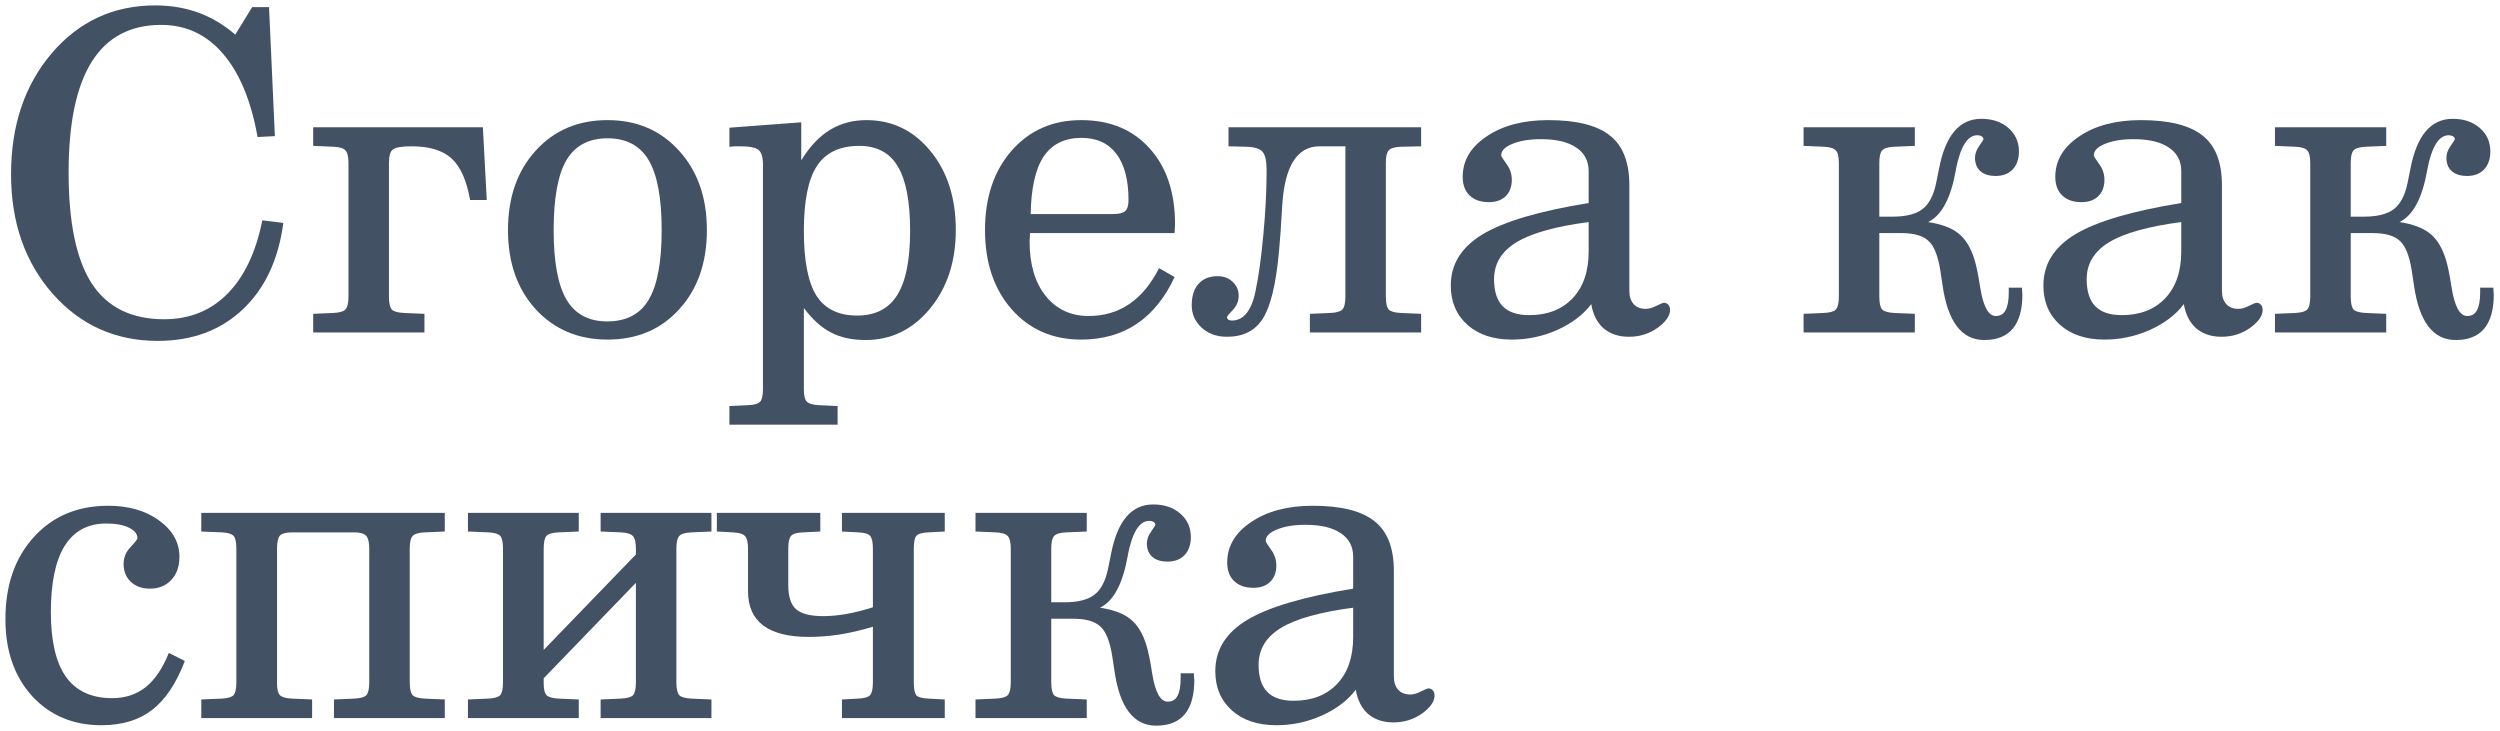 <?xml version="1.0" encoding="UTF-8"?> <svg xmlns="http://www.w3.org/2000/svg" width="188" height="55" viewBox="0 0 188 55" fill="none"> <path d="M19.727 16.569L21.306 16.764C20.937 19.542 19.912 21.718 18.23 23.291C16.559 24.853 14.438 25.635 11.866 25.635C8.687 25.635 6.05 24.452 3.956 22.086C1.872 19.71 0.831 16.715 0.831 13.102C0.831 9.435 1.851 6.402 3.891 4.004C5.941 1.606 8.535 0.407 11.671 0.407C12.832 0.407 13.906 0.586 14.893 0.944C15.892 1.302 16.825 1.855 17.693 2.604L18.962 0.537H20.232L20.671 10.238L19.369 10.303C18.881 7.568 18.013 5.479 16.765 4.036C15.528 2.593 13.982 1.872 12.126 1.872C9.804 1.872 8.063 2.794 6.902 4.639C5.741 6.483 5.16 9.261 5.16 12.972C5.16 16.748 5.741 19.531 6.902 21.322C8.074 23.112 9.886 24.007 12.338 24.007C14.248 24.007 15.832 23.372 17.09 22.103C18.36 20.833 19.239 18.989 19.727 16.569Z" fill="#435165"></path> <path d="M23.552 25V23.6L25.066 23.535C25.532 23.513 25.836 23.427 25.977 23.275C26.129 23.112 26.205 22.786 26.205 22.298V12.272C26.205 11.784 26.129 11.464 25.977 11.312C25.836 11.149 25.538 11.057 25.082 11.035L23.552 10.97V9.57H36.312L36.605 15.039H35.352C35.092 13.563 34.625 12.521 33.953 11.914C33.291 11.306 32.287 11.002 30.941 11.002C30.236 11.002 29.775 11.078 29.558 11.23C29.352 11.371 29.249 11.719 29.249 12.272V22.298C29.249 22.786 29.319 23.112 29.46 23.275C29.612 23.427 29.921 23.513 30.388 23.535L31.918 23.6V25H23.552Z" fill="#435165"></path> <path d="M45.688 10.4C44.277 10.4 43.246 10.948 42.595 12.044C41.955 13.14 41.635 14.892 41.635 17.301C41.635 19.688 41.955 21.43 42.595 22.526C43.246 23.622 44.266 24.17 45.655 24.17C47.098 24.17 48.14 23.627 48.78 22.542C49.431 21.457 49.757 19.71 49.757 17.301C49.757 14.892 49.431 13.14 48.78 12.044C48.129 10.948 47.098 10.4 45.688 10.4ZM45.688 9.033C47.89 9.033 49.686 9.803 51.075 11.344C52.464 12.874 53.158 14.86 53.158 17.301C53.158 19.753 52.464 21.739 51.075 23.258C49.697 24.777 47.901 25.537 45.688 25.537C43.485 25.537 41.684 24.777 40.284 23.258C38.895 21.728 38.2 19.743 38.2 17.301C38.2 14.849 38.895 12.858 40.284 11.328C41.673 9.798 43.474 9.033 45.688 9.033Z" fill="#435165"></path> <path d="M64.454 23.73C65.821 23.73 66.825 23.22 67.465 22.2C68.116 21.169 68.441 19.558 68.441 17.366C68.441 15.153 68.132 13.536 67.514 12.516C66.906 11.485 65.94 10.97 64.617 10.97C63.163 10.97 62.105 11.469 61.443 12.467C60.781 13.466 60.45 15.099 60.45 17.366C60.45 19.602 60.764 21.224 61.394 22.233C62.034 23.231 63.054 23.73 64.454 23.73ZM54.851 30.534L56.267 30.469C56.733 30.447 57.032 30.36 57.162 30.208C57.303 30.056 57.374 29.742 57.374 29.264V12.402C57.374 11.827 57.265 11.453 57.048 11.279C56.831 11.095 56.365 11.002 55.648 11.002H55.274C55.274 11.002 55.258 11.002 55.225 11.002C55.084 11.024 54.959 11.035 54.851 11.035V9.603L60.255 9.196V12.06C60.873 11.04 61.584 10.281 62.387 9.782C63.2 9.283 64.123 9.033 65.154 9.033C67.096 9.033 68.702 9.809 69.971 11.361C71.241 12.901 71.876 14.882 71.876 17.301C71.876 19.678 71.225 21.652 69.922 23.226C68.62 24.788 67.009 25.57 65.088 25.57C64.069 25.57 63.2 25.38 62.484 25C61.768 24.631 61.09 24.018 60.45 23.161V29.264C60.45 29.731 60.52 30.04 60.661 30.192C60.813 30.355 61.123 30.447 61.589 30.469L62.989 30.534V31.933H54.851V30.534Z" fill="#435165"></path> <path d="M83.692 16.097C84.148 16.097 84.457 16.021 84.62 15.869C84.782 15.717 84.864 15.44 84.864 15.039C84.864 13.531 84.56 12.375 83.953 11.572C83.345 10.769 82.471 10.368 81.332 10.368C80.062 10.368 79.113 10.834 78.484 11.767C77.865 12.701 77.54 14.144 77.507 16.097H83.692ZM87.159 20.166L88.331 20.833C87.604 22.396 86.649 23.573 85.466 24.365C84.294 25.146 82.905 25.537 81.299 25.537C79.162 25.537 77.42 24.777 76.075 23.258C74.74 21.728 74.073 19.743 74.073 17.301C74.073 14.849 74.74 12.858 76.075 11.328C77.42 9.798 79.162 9.033 81.299 9.033C83.459 9.033 85.173 9.738 86.443 11.149C87.723 12.559 88.363 14.464 88.363 16.862C88.363 16.927 88.358 17.035 88.347 17.187C88.336 17.339 88.331 17.453 88.331 17.529H77.458C77.458 17.616 77.453 17.73 77.442 17.871C77.431 18.001 77.426 18.099 77.426 18.164C77.426 19.878 77.827 21.24 78.63 22.249C79.444 23.258 80.524 23.763 81.869 23.763C83.019 23.763 84.034 23.465 84.913 22.868C85.802 22.271 86.551 21.37 87.159 20.166Z" fill="#435165"></path> <path d="M106.869 9.57V11.002L105.339 11.035C104.873 11.057 104.569 11.149 104.428 11.312C104.287 11.464 104.216 11.784 104.216 12.272V22.298C104.216 22.786 104.287 23.112 104.428 23.275C104.569 23.427 104.878 23.513 105.355 23.535L106.869 23.6V25H98.503V23.6L100.033 23.535C100.5 23.513 100.804 23.427 100.945 23.275C101.097 23.112 101.173 22.786 101.173 22.298V11.002H99.236C97.532 11.002 96.594 12.505 96.42 15.511C96.344 16.9 96.263 18.05 96.176 18.961C95.948 21.403 95.541 23.074 94.955 23.974C94.38 24.875 93.485 25.325 92.269 25.325C91.499 25.325 90.864 25.098 90.365 24.642C89.866 24.175 89.617 23.616 89.617 22.965C89.617 22.271 89.785 21.734 90.121 21.354C90.468 20.963 90.951 20.768 91.57 20.768C92.025 20.768 92.4 20.909 92.693 21.191C92.996 21.473 93.148 21.821 93.148 22.233C93.148 22.645 93.002 23.003 92.709 23.307C92.416 23.611 92.269 23.795 92.269 23.86C92.269 23.926 92.302 23.985 92.367 24.04C92.443 24.083 92.535 24.105 92.644 24.105C93.089 24.105 93.463 23.909 93.767 23.519C94.071 23.128 94.293 22.553 94.434 21.794C94.662 20.708 94.852 19.325 95.004 17.643C95.167 15.95 95.248 14.334 95.248 12.793C95.248 12.098 95.145 11.637 94.939 11.409C94.733 11.171 94.315 11.046 93.686 11.035L92.383 11.002V9.57H106.869Z" fill="#435165"></path> <path d="M119.467 16.699C116.982 17.025 115.175 17.529 114.047 18.213C112.918 18.896 112.354 19.824 112.354 20.996C112.354 21.907 112.571 22.586 113.005 23.03C113.439 23.475 114.101 23.698 114.991 23.698C116.369 23.698 117.459 23.275 118.262 22.428C119.065 21.582 119.467 20.405 119.467 18.896V16.699ZM119.662 22.868C119.065 23.66 118.219 24.305 117.123 24.805C116.027 25.293 114.882 25.537 113.689 25.537C112.3 25.537 111.188 25.168 110.352 24.43C109.517 23.681 109.099 22.694 109.099 21.468C109.099 19.862 109.902 18.576 111.508 17.61C113.125 16.645 115.778 15.864 119.467 15.267V12.874C119.467 12.104 119.158 11.512 118.539 11.1C117.921 10.677 117.036 10.465 115.886 10.465C115.007 10.465 114.286 10.585 113.721 10.823C113.168 11.051 112.891 11.333 112.891 11.67C112.891 11.746 113.021 11.963 113.282 12.321C113.553 12.679 113.689 13.08 113.689 13.525C113.689 14.046 113.531 14.458 113.217 14.762C112.913 15.055 112.495 15.202 111.964 15.202C111.345 15.202 110.862 15.034 110.515 14.697C110.168 14.361 109.994 13.894 109.994 13.297C109.994 12.071 110.596 11.057 111.801 10.254C113.005 9.44 114.546 9.033 116.423 9.033C118.55 9.033 120.096 9.418 121.062 10.189C122.038 10.948 122.527 12.196 122.527 13.932V21.859C122.527 22.293 122.635 22.629 122.852 22.868C123.069 23.106 123.373 23.226 123.764 23.226C124.002 23.226 124.268 23.15 124.561 22.998C124.865 22.846 125.055 22.77 125.131 22.77C125.261 22.77 125.37 22.819 125.456 22.916C125.543 23.014 125.587 23.144 125.587 23.307C125.587 23.752 125.272 24.202 124.643 24.658C124.013 25.103 123.297 25.325 122.494 25.325C121.724 25.325 121.089 25.114 120.59 24.691C120.102 24.257 119.792 23.649 119.662 22.868Z" fill="#435165"></path> <path d="M135.629 25V23.6L137.143 23.535C137.609 23.513 137.913 23.427 138.054 23.275C138.206 23.112 138.282 22.786 138.282 22.298V12.272C138.282 11.784 138.206 11.464 138.054 11.312C137.913 11.149 137.615 11.057 137.159 11.035L135.629 10.97V9.57H143.995V10.97L142.449 11.035C141.982 11.057 141.678 11.149 141.537 11.312C141.396 11.464 141.325 11.784 141.325 12.272V16.292H142.318C143.317 16.292 144.06 16.108 144.548 15.739C145.047 15.37 145.395 14.724 145.59 13.802C145.644 13.541 145.72 13.167 145.818 12.679C146.295 10.183 147.353 8.935 148.992 8.935C149.827 8.935 150.505 9.163 151.026 9.619C151.558 10.075 151.824 10.666 151.824 11.393C151.824 11.957 151.666 12.408 151.352 12.744C151.037 13.069 150.614 13.232 150.082 13.232C149.583 13.232 149.198 13.113 148.926 12.874C148.655 12.636 148.52 12.299 148.52 11.865C148.52 11.572 148.623 11.279 148.829 10.986C149.046 10.682 149.154 10.509 149.154 10.465C149.154 10.379 149.111 10.308 149.024 10.254C148.937 10.2 148.823 10.172 148.682 10.172C147.955 10.172 147.424 11.024 147.087 12.728V12.76L147.071 12.842C146.691 14.936 145.997 16.222 144.988 16.699C145.986 16.851 146.745 17.133 147.266 17.545C147.787 17.958 148.183 18.587 148.454 19.433C148.617 19.943 148.769 20.67 148.91 21.614C149.138 23.047 149.529 23.763 150.082 23.763C150.418 23.763 150.663 23.622 150.814 23.34C150.977 23.047 151.059 22.602 151.059 22.005V21.631H152.051C152.051 21.75 152.057 21.864 152.068 21.973C152.079 22.081 152.084 22.135 152.084 22.135C152.084 23.275 151.845 24.132 151.368 24.707C150.89 25.282 150.174 25.57 149.219 25.57C147.516 25.57 146.469 24.192 146.078 21.435C146.013 20.969 145.959 20.611 145.915 20.361C145.742 19.244 145.443 18.495 145.02 18.115C144.608 17.724 143.93 17.529 142.986 17.529H141.325V22.298C141.325 22.786 141.396 23.112 141.537 23.275C141.689 23.427 141.998 23.513 142.465 23.535L143.995 23.6V25H135.629Z" fill="#435165"></path> <path d="M164.031 16.699C161.546 17.025 159.739 17.529 158.611 18.213C157.482 18.896 156.918 19.824 156.918 20.996C156.918 21.907 157.135 22.586 157.569 23.03C158.003 23.475 158.665 23.698 159.555 23.698C160.933 23.698 162.023 23.275 162.826 22.428C163.629 21.582 164.031 20.405 164.031 18.896V16.699ZM164.226 22.868C163.629 23.66 162.783 24.305 161.687 24.805C160.591 25.293 159.446 25.537 158.253 25.537C156.864 25.537 155.752 25.168 154.916 24.43C154.08 23.681 153.663 22.694 153.663 21.468C153.663 19.862 154.466 18.576 156.072 17.61C157.688 16.645 160.341 15.864 164.031 15.267V12.874C164.031 12.104 163.721 11.512 163.103 11.1C162.484 10.677 161.6 10.465 160.45 10.465C159.571 10.465 158.849 10.585 158.285 10.823C157.732 11.051 157.455 11.333 157.455 11.67C157.455 11.746 157.585 11.963 157.846 12.321C158.117 12.679 158.253 13.08 158.253 13.525C158.253 14.046 158.095 14.458 157.781 14.762C157.477 15.055 157.059 15.202 156.527 15.202C155.909 15.202 155.426 15.034 155.079 14.697C154.732 14.361 154.558 13.894 154.558 13.297C154.558 12.071 155.16 11.057 156.365 10.254C157.569 9.44 159.11 9.033 160.987 9.033C163.114 9.033 164.66 9.418 165.626 10.189C166.602 10.948 167.09 12.196 167.09 13.932V21.859C167.09 22.293 167.199 22.629 167.416 22.868C167.633 23.106 167.937 23.226 168.327 23.226C168.566 23.226 168.832 23.15 169.125 22.998C169.429 22.846 169.619 22.77 169.695 22.77C169.825 22.77 169.933 22.819 170.02 22.916C170.107 23.014 170.15 23.144 170.15 23.307C170.15 23.752 169.836 24.202 169.206 24.658C168.577 25.103 167.861 25.325 167.058 25.325C166.288 25.325 165.653 25.114 165.154 24.691C164.665 24.257 164.356 23.649 164.226 22.868Z" fill="#435165"></path> <path d="M171.078 25V23.6L172.592 23.535C173.058 23.513 173.362 23.427 173.503 23.275C173.655 23.112 173.731 22.786 173.731 22.298V12.272C173.731 11.784 173.655 11.464 173.503 11.312C173.362 11.149 173.064 11.057 172.608 11.035L171.078 10.97V9.57H179.444V10.97L177.898 11.035C177.431 11.057 177.127 11.149 176.986 11.312C176.845 11.464 176.775 11.784 176.775 12.272V16.292H177.768C178.766 16.292 179.509 16.108 179.997 15.739C180.496 15.37 180.844 14.724 181.039 13.802C181.093 13.541 181.169 13.167 181.267 12.679C181.744 10.183 182.802 8.935 184.441 8.935C185.276 8.935 185.954 9.163 186.475 9.619C187.007 10.075 187.273 10.666 187.273 11.393C187.273 11.957 187.115 12.408 186.801 12.744C186.486 13.069 186.063 13.232 185.531 13.232C185.032 13.232 184.647 13.113 184.376 12.874C184.104 12.636 183.969 12.299 183.969 11.865C183.969 11.572 184.072 11.279 184.278 10.986C184.495 10.682 184.603 10.509 184.603 10.465C184.603 10.379 184.56 10.308 184.473 10.254C184.386 10.2 184.273 10.172 184.131 10.172C183.404 10.172 182.873 11.024 182.536 12.728V12.76L182.52 12.842C182.14 14.936 181.446 16.222 180.437 16.699C181.435 16.851 182.195 17.133 182.715 17.545C183.236 17.958 183.632 18.587 183.904 19.433C184.066 19.943 184.218 20.67 184.359 21.614C184.587 23.047 184.978 23.763 185.531 23.763C185.868 23.763 186.112 23.622 186.264 23.34C186.426 23.047 186.508 22.602 186.508 22.005V21.631H187.501C187.501 21.75 187.506 21.864 187.517 21.973C187.528 22.081 187.533 22.135 187.533 22.135C187.533 23.275 187.294 24.132 186.817 24.707C186.34 25.282 185.623 25.57 184.669 25.57C182.965 25.57 181.918 24.192 181.527 21.435C181.462 20.969 181.408 20.611 181.365 20.361C181.191 19.244 180.893 18.495 180.469 18.115C180.057 17.724 179.379 17.529 178.435 17.529H176.775V22.298C176.775 22.786 176.845 23.112 176.986 23.275C177.138 23.427 177.447 23.513 177.914 23.535L179.444 23.6V25H171.078Z" fill="#435165"></path> <path d="M13.9 49.703C13.26 51.385 12.441 52.611 11.443 53.381C10.444 54.152 9.175 54.537 7.634 54.537C5.497 54.537 3.755 53.804 2.409 52.34C1.075 50.864 0.408 48.938 0.408 46.562C0.408 44.012 1.118 41.956 2.54 40.393C3.961 38.82 5.827 38.033 8.139 38.033C9.679 38.033 10.954 38.402 11.963 39.14C12.983 39.878 13.493 40.789 13.493 41.874C13.493 42.601 13.287 43.182 12.875 43.616C12.473 44.05 11.936 44.267 11.264 44.267C10.689 44.267 10.217 44.099 9.848 43.762C9.479 43.415 9.294 42.97 9.294 42.428C9.294 41.928 9.468 41.5 9.815 41.142C10.162 40.773 10.336 40.55 10.336 40.474C10.336 40.149 10.119 39.883 9.685 39.677C9.262 39.471 8.697 39.368 7.992 39.368C6.614 39.368 5.572 39.926 4.867 41.044C4.173 42.151 3.825 43.816 3.825 46.041C3.825 48.211 4.205 49.833 4.965 50.907C5.735 51.971 6.891 52.502 8.432 52.502C9.419 52.502 10.26 52.226 10.954 51.672C11.649 51.119 12.229 50.262 12.696 49.101L13.9 49.703Z" fill="#435165"></path> <path d="M15.137 54V52.6L16.667 52.535C17.123 52.513 17.421 52.426 17.562 52.275C17.703 52.123 17.774 51.797 17.774 51.298V41.272C17.774 40.773 17.703 40.447 17.562 40.295C17.421 40.144 17.128 40.057 16.684 40.035L15.137 39.97V38.57H33.448V39.97L31.934 40.035C31.468 40.057 31.164 40.149 31.023 40.312C30.882 40.464 30.811 40.784 30.811 41.272V51.298C30.811 51.786 30.882 52.112 31.023 52.275C31.175 52.426 31.484 52.513 31.951 52.535L33.448 52.6V54H25.115V52.6L26.628 52.535C27.106 52.513 27.415 52.426 27.556 52.275C27.697 52.112 27.768 51.786 27.768 51.298V41.272C27.768 40.773 27.686 40.442 27.523 40.279C27.361 40.116 27.068 40.035 26.645 40.035H21.941C21.518 40.035 21.225 40.111 21.062 40.263C20.91 40.415 20.834 40.751 20.834 41.272V51.396C20.834 51.83 20.904 52.123 21.046 52.275C21.198 52.426 21.501 52.513 21.957 52.535L23.471 52.6V54H15.137Z" fill="#435165"></path> <path d="M47.82 41.272C47.82 40.784 47.744 40.464 47.592 40.312C47.451 40.149 47.152 40.057 46.697 40.035L45.167 39.97V38.57H53.5V39.97L51.986 40.035C51.52 40.057 51.216 40.149 51.075 40.312C50.934 40.464 50.863 40.784 50.863 41.272V51.298C50.863 51.786 50.934 52.112 51.075 52.275C51.227 52.426 51.536 52.513 52.003 52.535L53.5 52.6V54H45.167V52.6L46.68 52.535C47.158 52.513 47.467 52.426 47.608 52.275C47.749 52.112 47.82 51.786 47.82 51.298V43.827L40.886 51.005V51.396C40.886 51.83 40.957 52.123 41.098 52.275C41.249 52.426 41.553 52.513 42.009 52.535L43.523 52.6V54H35.189V52.6L36.719 52.535C37.175 52.513 37.474 52.426 37.615 52.275C37.756 52.123 37.826 51.797 37.826 51.298V41.272C37.826 40.773 37.756 40.447 37.615 40.295C37.474 40.144 37.181 40.057 36.736 40.035L35.189 39.97V38.57H43.523V39.97L41.993 40.035C41.537 40.057 41.239 40.144 41.098 40.295C40.957 40.447 40.886 40.773 40.886 41.272V48.873L47.82 41.695V41.272Z" fill="#435165"></path> <path d="M71.046 52.6V54H63.314V52.6L64.535 52.535C65.002 52.513 65.3 52.426 65.43 52.275C65.571 52.123 65.642 51.797 65.642 51.298V47.131C64.774 47.392 63.938 47.587 63.135 47.717C62.332 47.837 61.557 47.896 60.808 47.896C59.3 47.896 58.16 47.609 57.39 47.034C56.63 46.459 56.251 45.601 56.251 44.462V41.272C56.251 40.784 56.175 40.464 56.023 40.312C55.882 40.149 55.583 40.057 55.128 40.035L53.907 39.97V38.57H61.687V39.97L60.401 40.035C59.945 40.046 59.642 40.133 59.49 40.295C59.349 40.447 59.278 40.773 59.278 41.272V44.006C59.278 44.864 59.473 45.466 59.864 45.813C60.265 46.16 60.949 46.334 61.915 46.334C62.435 46.334 63.016 46.28 63.656 46.171C64.307 46.052 64.969 45.883 65.642 45.666V41.272C65.642 40.773 65.571 40.447 65.43 40.295C65.3 40.144 65.007 40.057 64.551 40.035L63.314 39.97V38.57H71.046V39.97L69.809 40.035C69.342 40.057 69.044 40.144 68.913 40.295C68.783 40.437 68.718 40.762 68.718 41.272V51.298C68.718 51.808 68.783 52.139 68.913 52.291C69.044 52.432 69.347 52.513 69.825 52.535L71.046 52.6Z" fill="#435165"></path> <path d="M73.357 54V52.6L74.87 52.535C75.337 52.513 75.641 52.426 75.782 52.275C75.934 52.112 76.01 51.786 76.01 51.298V41.272C76.01 40.784 75.934 40.464 75.782 40.312C75.641 40.149 75.342 40.057 74.887 40.035L73.357 39.97V38.57H81.723V39.97L80.176 40.035C79.71 40.057 79.406 40.149 79.265 40.312C79.124 40.464 79.053 40.784 79.053 41.272V45.292H80.046C81.044 45.292 81.788 45.108 82.276 44.739C82.775 44.37 83.122 43.724 83.318 42.802C83.372 42.541 83.448 42.167 83.546 41.679C84.023 39.183 85.081 37.935 86.719 37.935C87.555 37.935 88.233 38.163 88.754 38.619C89.286 39.075 89.551 39.666 89.551 40.393C89.551 40.957 89.394 41.408 89.079 41.744C88.765 42.069 88.342 42.232 87.81 42.232C87.311 42.232 86.925 42.113 86.654 41.874C86.383 41.636 86.247 41.299 86.247 40.865C86.247 40.572 86.35 40.279 86.557 39.986C86.774 39.682 86.882 39.509 86.882 39.465C86.882 39.379 86.839 39.308 86.752 39.254C86.665 39.2 86.551 39.172 86.41 39.172C85.683 39.172 85.151 40.024 84.815 41.728V41.76L84.799 41.842C84.419 43.936 83.725 45.222 82.716 45.699C83.714 45.851 84.473 46.133 84.994 46.545C85.515 46.958 85.911 47.587 86.182 48.433C86.345 48.943 86.497 49.67 86.638 50.614C86.866 52.047 87.257 52.763 87.81 52.763C88.146 52.763 88.39 52.622 88.542 52.34C88.705 52.047 88.786 51.602 88.786 51.005V50.631H89.779C89.779 50.75 89.785 50.864 89.796 50.972C89.806 51.081 89.812 51.135 89.812 51.135C89.812 52.275 89.573 53.132 89.096 53.707C88.618 54.282 87.902 54.569 86.947 54.569C85.244 54.569 84.197 53.191 83.806 50.435C83.741 49.969 83.687 49.611 83.643 49.361C83.47 48.243 83.171 47.495 82.748 47.115C82.336 46.724 81.657 46.529 80.713 46.529H79.053V51.298C79.053 51.786 79.124 52.112 79.265 52.275C79.417 52.426 79.726 52.513 80.193 52.535L81.723 52.6V54H73.357Z" fill="#435165"></path> <path d="M101.758 45.699C99.274 46.025 97.467 46.529 96.338 47.213C95.21 47.896 94.646 48.824 94.646 49.996C94.646 50.907 94.863 51.586 95.297 52.03C95.731 52.475 96.393 52.698 97.282 52.698C98.661 52.698 99.751 52.275 100.554 51.428C101.357 50.582 101.758 49.405 101.758 47.896V45.699ZM101.954 51.868C101.357 52.66 100.511 53.305 99.415 53.804C98.319 54.293 97.174 54.537 95.98 54.537C94.592 54.537 93.479 54.168 92.644 53.43C91.808 52.681 91.391 51.694 91.391 50.468C91.391 48.862 92.194 47.576 93.799 46.611C95.416 45.645 98.069 44.864 101.758 44.267V41.874C101.758 41.104 101.449 40.512 100.831 40.1C100.212 39.677 99.328 39.465 98.178 39.465C97.299 39.465 96.577 39.585 96.013 39.823C95.46 40.051 95.183 40.333 95.183 40.67C95.183 40.746 95.313 40.963 95.573 41.321C95.845 41.679 95.98 42.08 95.98 42.525C95.98 43.046 95.823 43.458 95.508 43.762C95.205 44.055 94.787 44.202 94.255 44.202C93.637 44.202 93.154 44.033 92.807 43.697C92.459 43.361 92.286 42.894 92.286 42.297C92.286 41.071 92.888 40.057 94.092 39.254C95.297 38.44 96.838 38.033 98.715 38.033C100.842 38.033 102.388 38.418 103.353 39.189C104.33 39.948 104.818 41.196 104.818 42.932V50.859C104.818 51.293 104.927 51.629 105.144 51.868C105.361 52.106 105.665 52.226 106.055 52.226C106.294 52.226 106.56 52.15 106.853 51.998C107.157 51.846 107.347 51.77 107.423 51.77C107.553 51.77 107.661 51.819 107.748 51.916C107.835 52.014 107.878 52.144 107.878 52.307C107.878 52.752 107.564 53.202 106.934 53.658C106.305 54.103 105.589 54.325 104.786 54.325C104.015 54.325 103.381 54.114 102.881 53.691C102.393 53.257 102.084 52.649 101.954 51.868Z" fill="#435165"></path> </svg> 